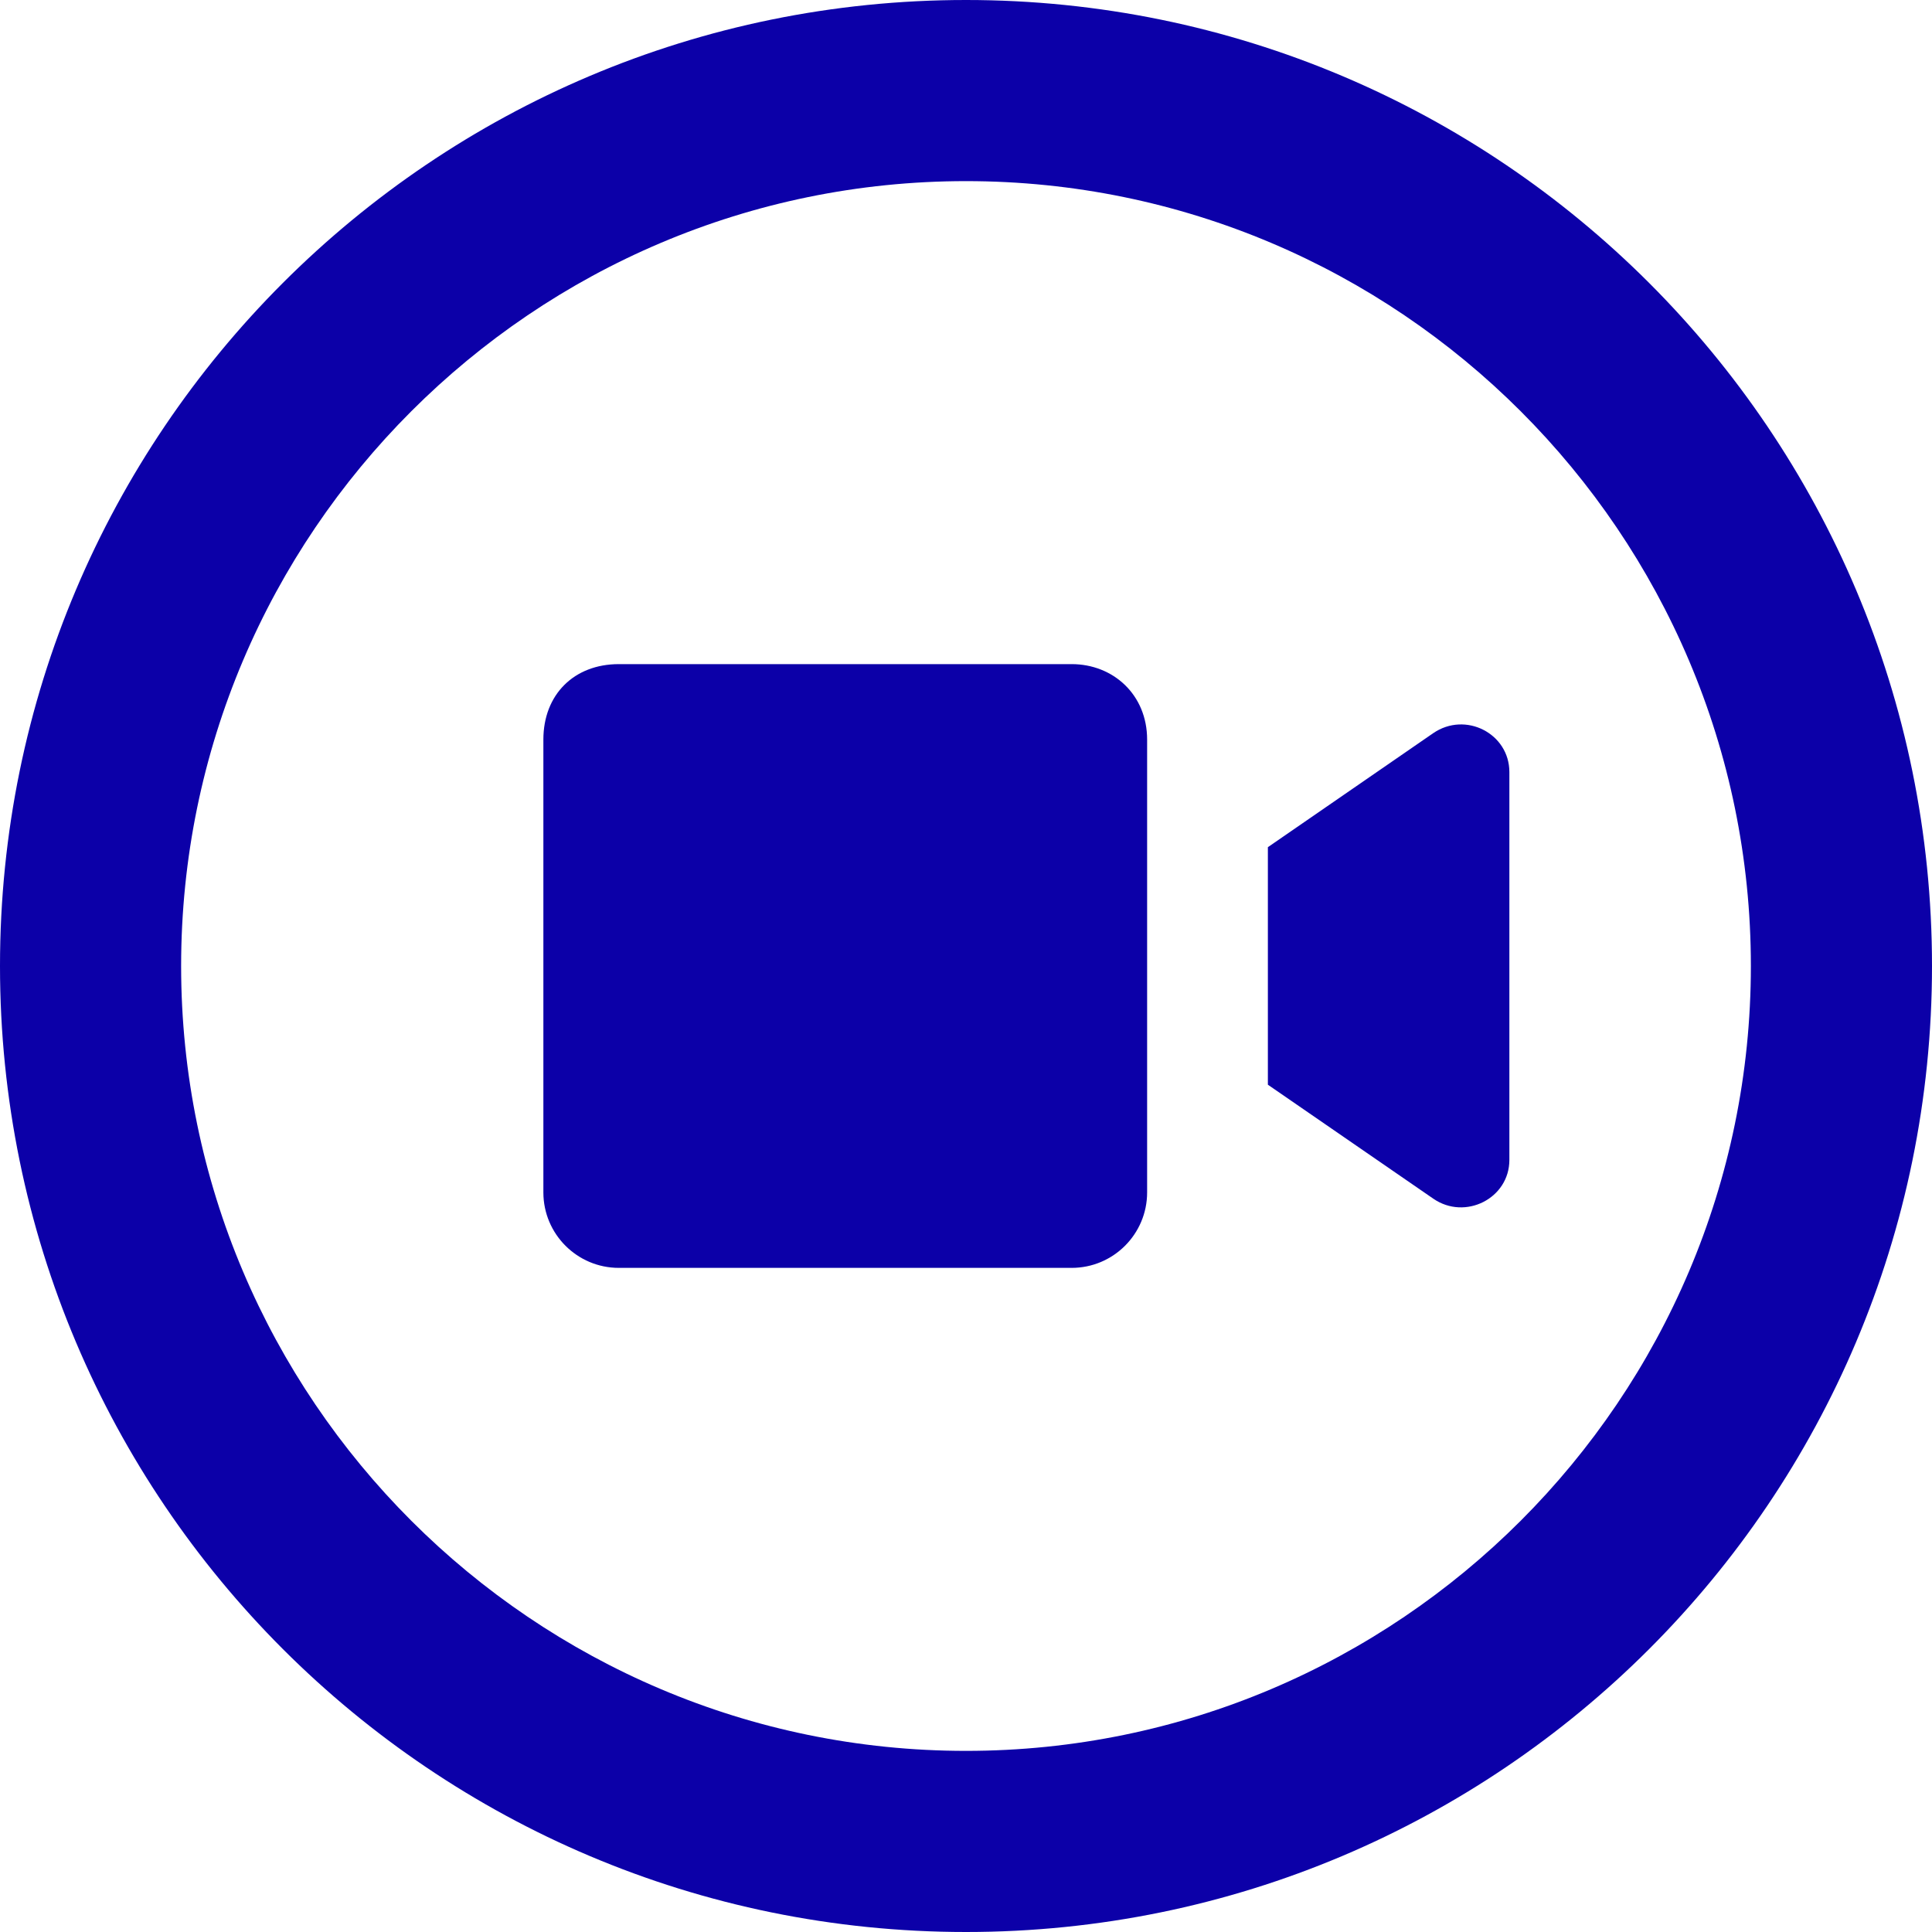 <?xml version="1.0" encoding="UTF-8"?>
<svg xmlns="http://www.w3.org/2000/svg" width="16" height="16" viewBox="0 0 16 16" fill="none">
  <g clip-path="url(#clip0_5617_17038)">
    <path d="M8.875 5.5H5.125C4.753 5.5 4.5 5.753 4.5 6.125V9.875C4.5 10.22 4.78 10.5 5.125 10.5H8.875C9.22 10.5 9.5 10.22 9.5 9.875V6.125C9.5 5.753 9.219 5.5 8.875 5.5ZM11.869 6.072L10.5 7.016V8.983L11.87 9.927C12.134 10.109 12.5 9.925 12.5 9.606V6.394C12.5 6.075 12.137 5.888 11.869 6.072ZM8 0C3.581 0 0 3.581 0 8C0 12.419 3.581 16 8 16C12.419 16 16 12.419 16 8C16 3.581 12.419 0 8 0ZM8 14.5C4.416 14.5 1.5 11.584 1.5 8C1.5 4.416 4.416 1.5 8 1.5C11.584 1.5 14.5 4.416 14.5 8C14.5 11.584 11.584 14.5 8 14.5Z" fill="#0C00A8"></path>
  </g>
  <defs>
    <clipPath id="clip0_5617_17038">
      <rect width="16" height="16" fill="white"></rect>
    </clipPath>
  </defs>
</svg>
